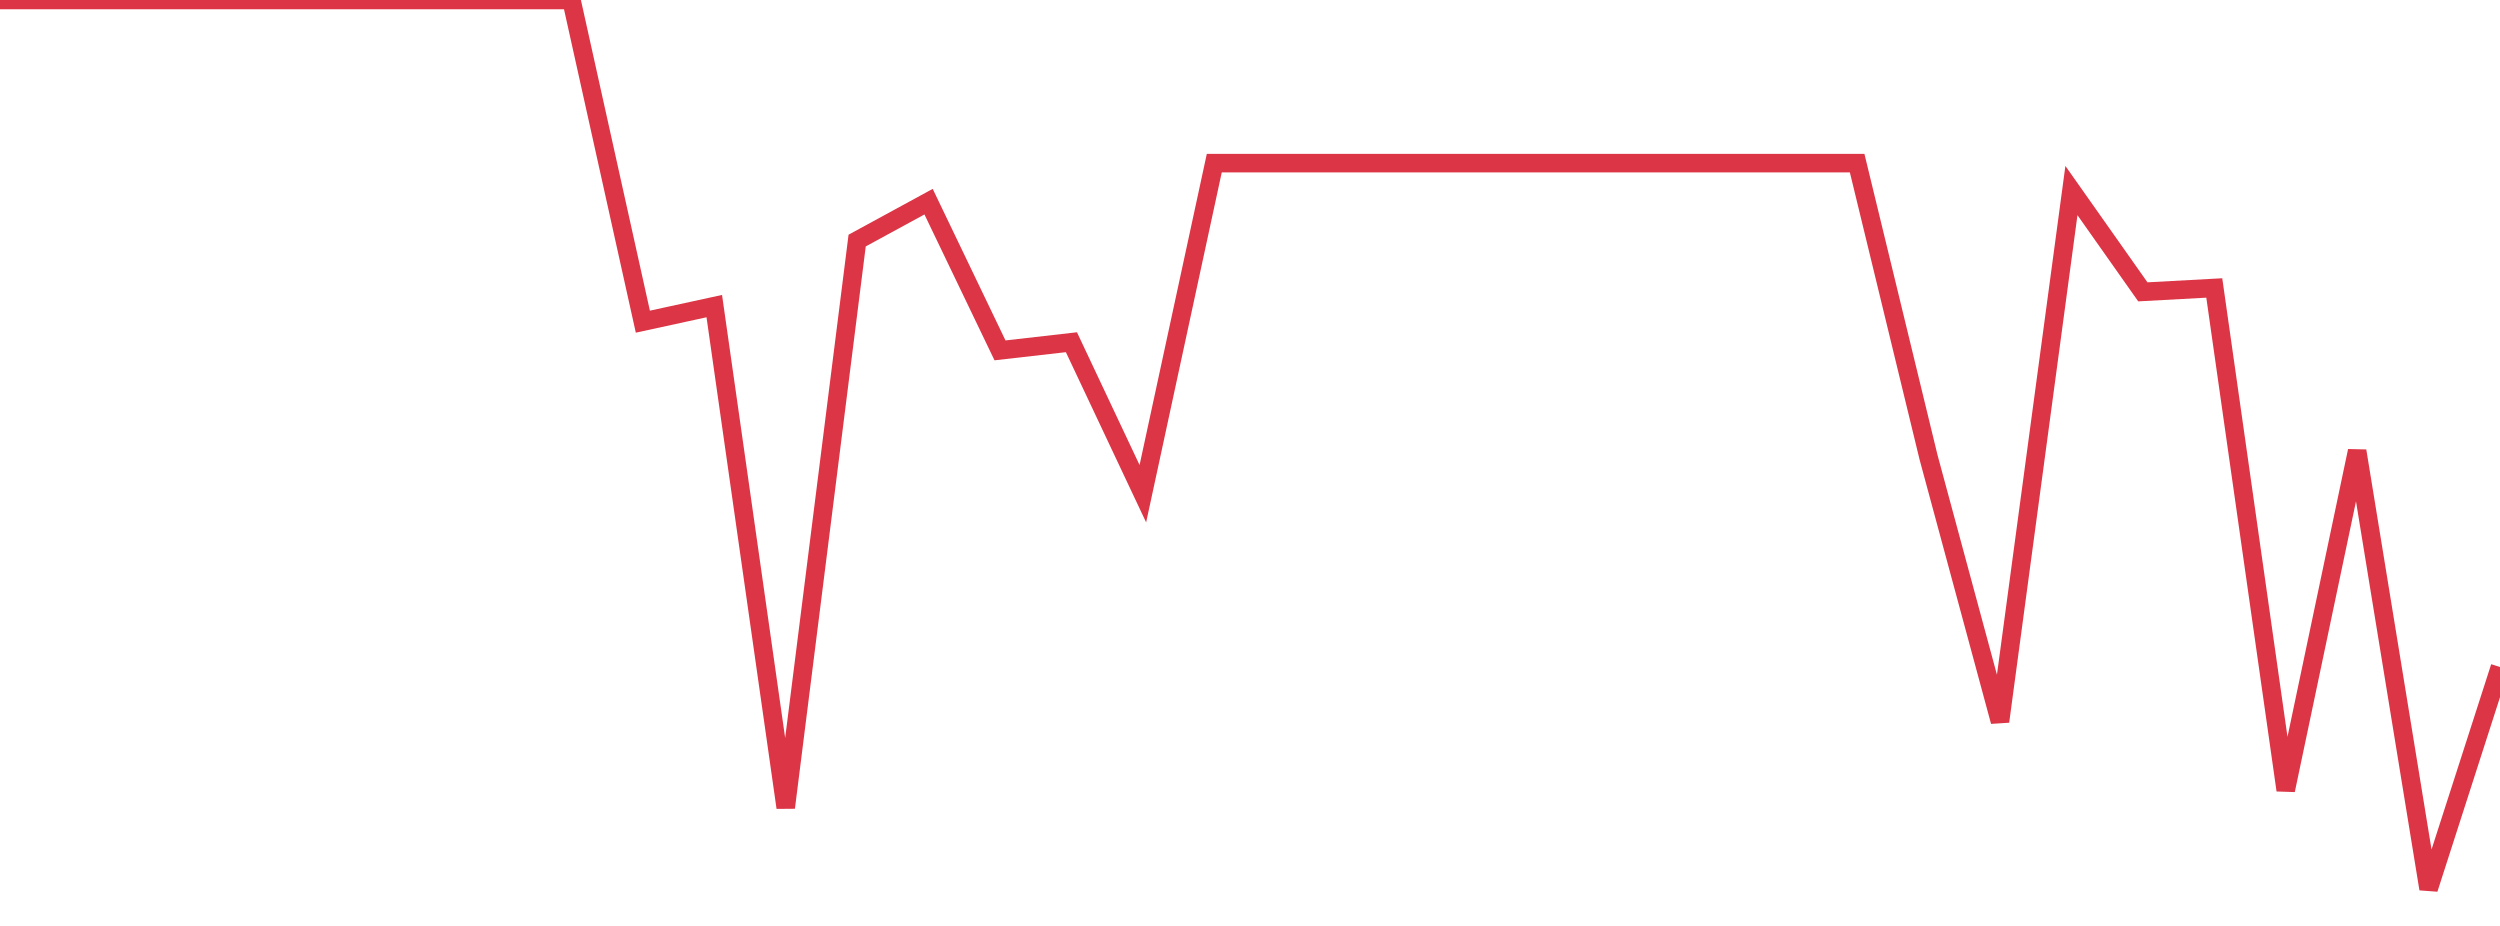 <?xml version="1.0" standalone="no"?>
<!DOCTYPE svg PUBLIC "-//W3C//DTD SVG 1.1//EN" "http://www.w3.org/Graphics/SVG/1.1/DTD/svg11.dtd">
<svg width="135" height="50" viewBox="0 0 135 50" preserveAspectRatio="none" class="sparkline" xmlns="http://www.w3.org/2000/svg"
xmlns:xlink="http://www.w3.org/1999/xlink"><path  class="sparkline--line" d="M 0 0 L 0 0 L 3.857 0 L 7.714 0 L 11.571 0 L 15.429 0 L 19.286 0 L 23.143 0 L 27 0 L 30.857 0 L 34.714 17.37 L 38.571 16.53 L 42.429 43.61 L 46.286 12.99 L 50.143 10.89 L 54 18.92 L 57.857 18.48 L 61.714 26.66 L 65.571 8.81 L 69.429 8.81 L 73.286 8.81 L 77.143 8.81 L 81 8.81 L 84.857 8.81 L 88.714 8.81 L 92.571 8.81 L 96.429 8.81 L 100.286 8.81 L 104.143 24.7 L 108 38.96 L 111.857 10.29 L 115.714 15.76 L 119.571 15.55 L 123.429 42.67 L 127.286 24.35 L 131.143 48 L 135 36.02" fill="none" stroke-width="1" stroke="#dc3545"></path></svg>